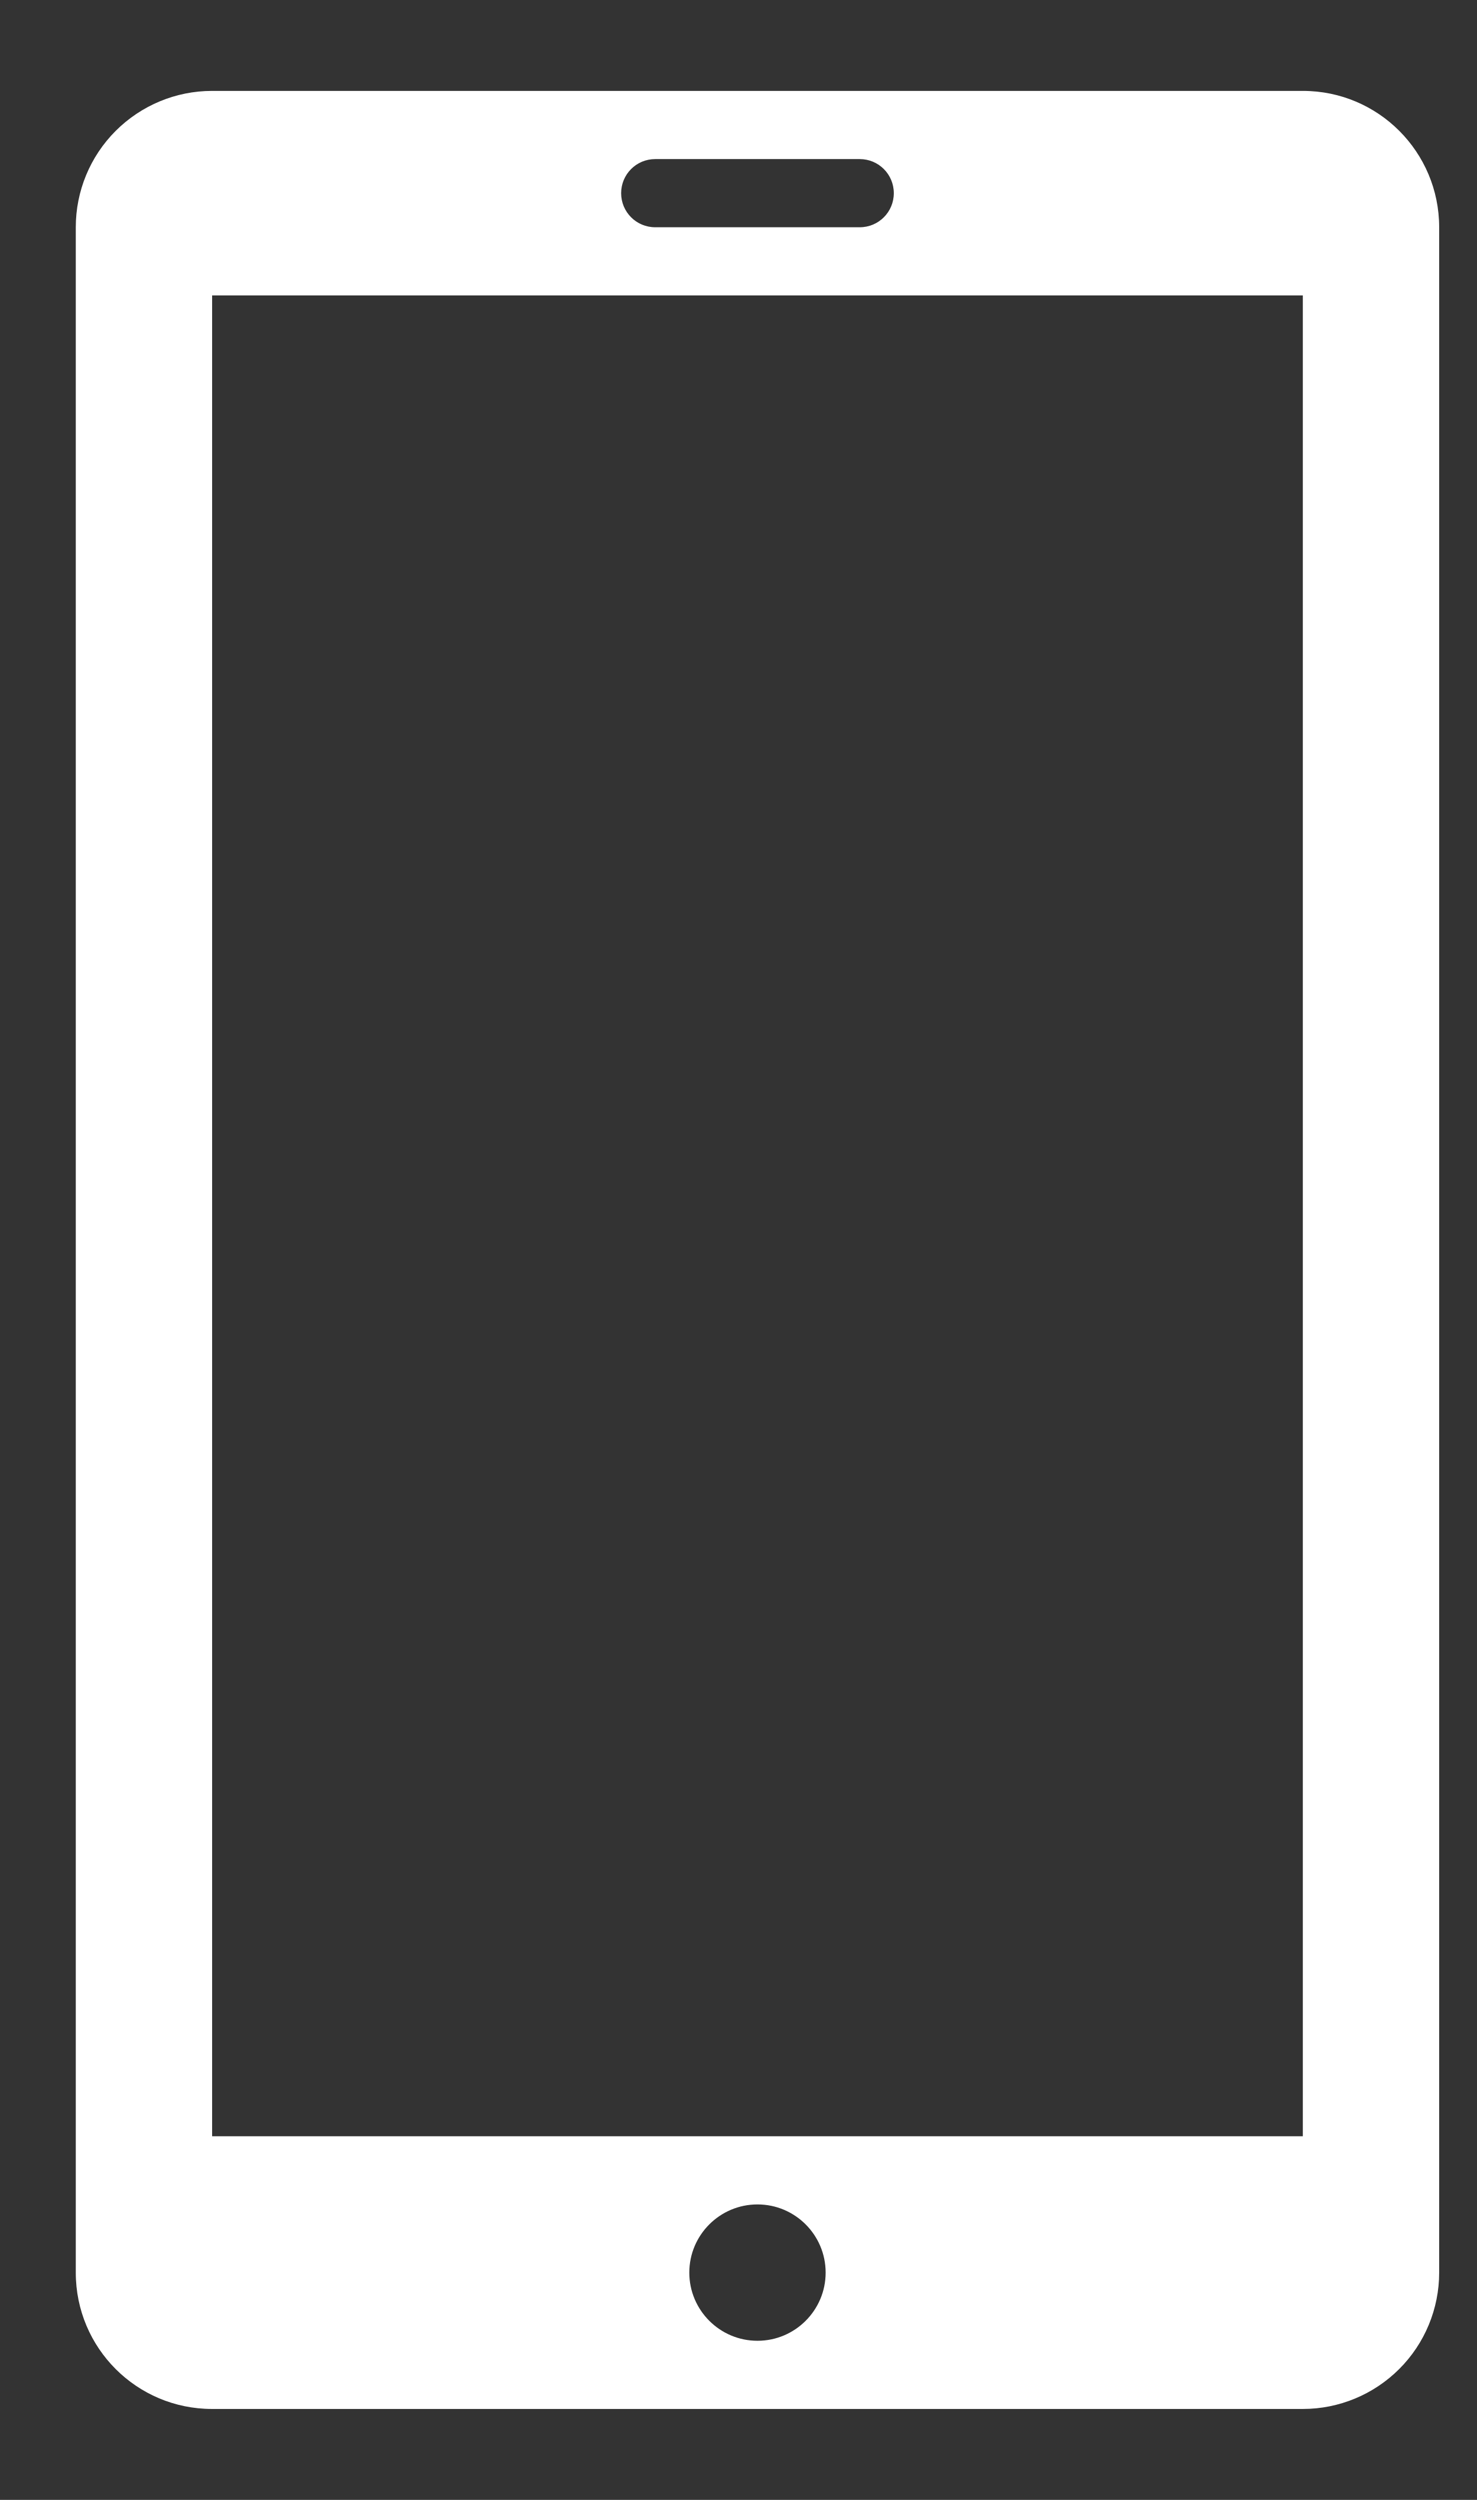 <svg width="13" height="22" viewBox="0 0 13 22" fill="none" xmlns="http://www.w3.org/2000/svg">
<rect x="0" y="0" width="13" height="22" fill="#333333" stroke="none"/>
<path fill-rule="evenodd" clip-rule="evenodd" d="M11.468 0.8H1.866C1.548 0.8 1.243 0.927 1.018 1.152C0.793 1.377 0.667 1.682 0.667 2V20C0.667 20.663 1.203 21.2 1.866 21.2H11.468C11.786 21.2 12.091 21.073 12.316 20.848C12.541 20.623 12.667 20.318 12.667 20V2C12.667 1.338 12.131 0.8 11.468 0.8ZM5.767 1.4H7.567C7.733 1.4 7.867 1.534 7.867 1.7C7.867 1.866 7.733 2 7.567 2H5.767C5.601 2 5.467 1.866 5.467 1.7C5.467 1.534 5.601 1.4 5.767 1.4ZM6.667 20.6C6.336 20.6 6.067 20.331 6.067 20C6.067 19.669 6.336 19.4 6.667 19.4C6.998 19.4 7.267 19.669 7.267 20C7.267 20.331 6.998 20.6 6.667 20.6ZM11.467 18.8H1.867V2.6H11.467V18.8Z" fill="white"/>
</svg>
